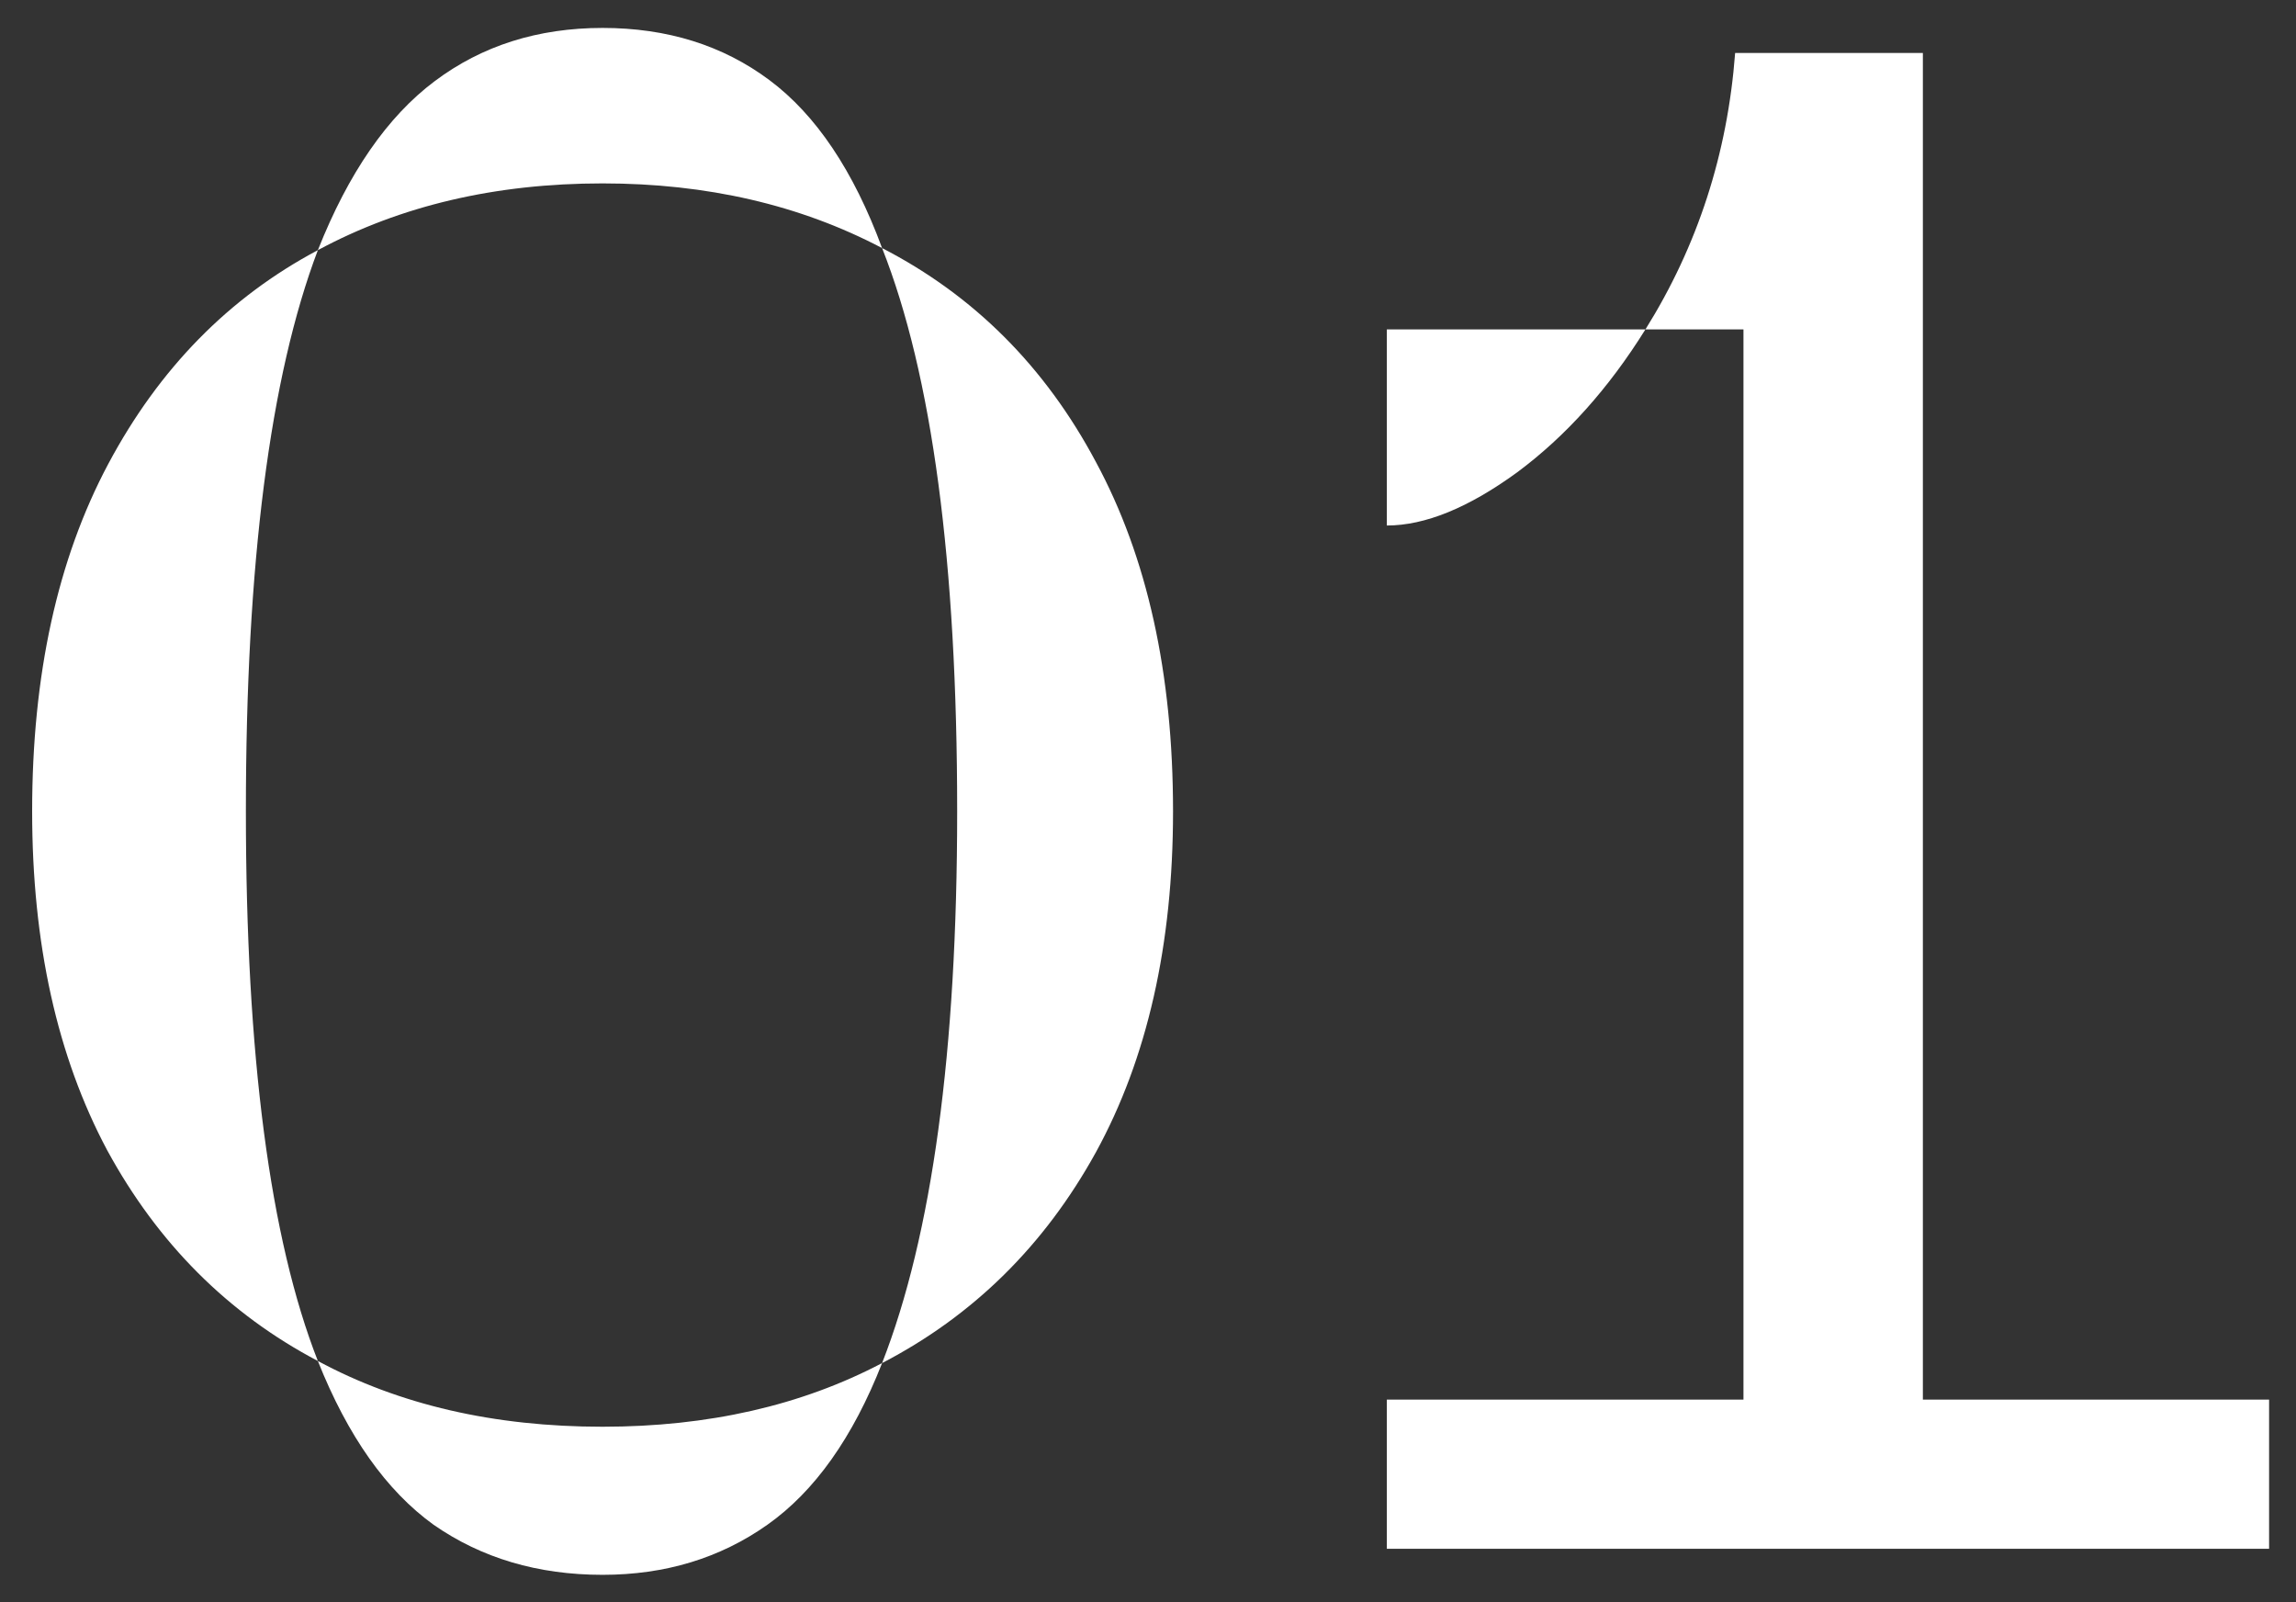 <svg width="43" height="30" viewBox="0 0 43 30" fill="none" xmlns="http://www.w3.org/2000/svg">
<rect x="0" y="0" width="43" height="30" fill="#333333" stroke="none"/>
<path d="M5.953 4.684C6.526 3.238 7.255 2.184 8.141 1.52C9.026 0.855 10.074 0.523 11.285 0.523C12.496 0.523 13.538 0.849 14.41 1.5C15.283 2.151 15.986 3.199 16.52 4.645C14.983 3.837 13.238 3.434 11.285 3.434C9.28 3.434 7.503 3.85 5.953 4.684ZM16.52 25.523C17.457 23.128 17.926 19.684 17.926 15.191C17.926 10.53 17.457 7.014 16.52 4.645C18.238 5.53 19.573 6.865 20.523 8.648C21.487 10.432 21.969 12.613 21.969 15.191C21.969 17.691 21.487 19.82 20.523 21.578C19.56 23.323 18.225 24.638 16.52 25.523ZM5.953 25.484C4.273 24.599 2.958 23.284 2.008 21.539C1.07 19.781 0.602 17.665 0.602 15.191C0.602 12.639 1.077 10.471 2.027 8.688C2.978 6.904 4.286 5.569 5.953 4.684C5.055 7.053 4.605 10.556 4.605 15.191C4.605 19.762 5.055 23.193 5.953 25.484ZM11.285 29.488C10.074 29.488 9.02 29.176 8.121 28.551C7.236 27.913 6.513 26.891 5.953 25.484C7.477 26.305 9.254 26.715 11.285 26.715C13.264 26.715 15.009 26.318 16.52 25.523C15.973 26.917 15.257 27.926 14.371 28.551C13.486 29.176 12.457 29.488 11.285 29.488ZM25.973 26.207H32.652V6.168H30.816C31.793 4.605 32.353 2.88 32.496 0.992H36.012V26.207H42.496V29H25.973V26.207ZM25.973 6.168H30.816C30.126 7.275 29.326 8.167 28.414 8.844C27.503 9.508 26.689 9.84 25.973 9.84V6.168Z" fill="white"/>
</svg>
